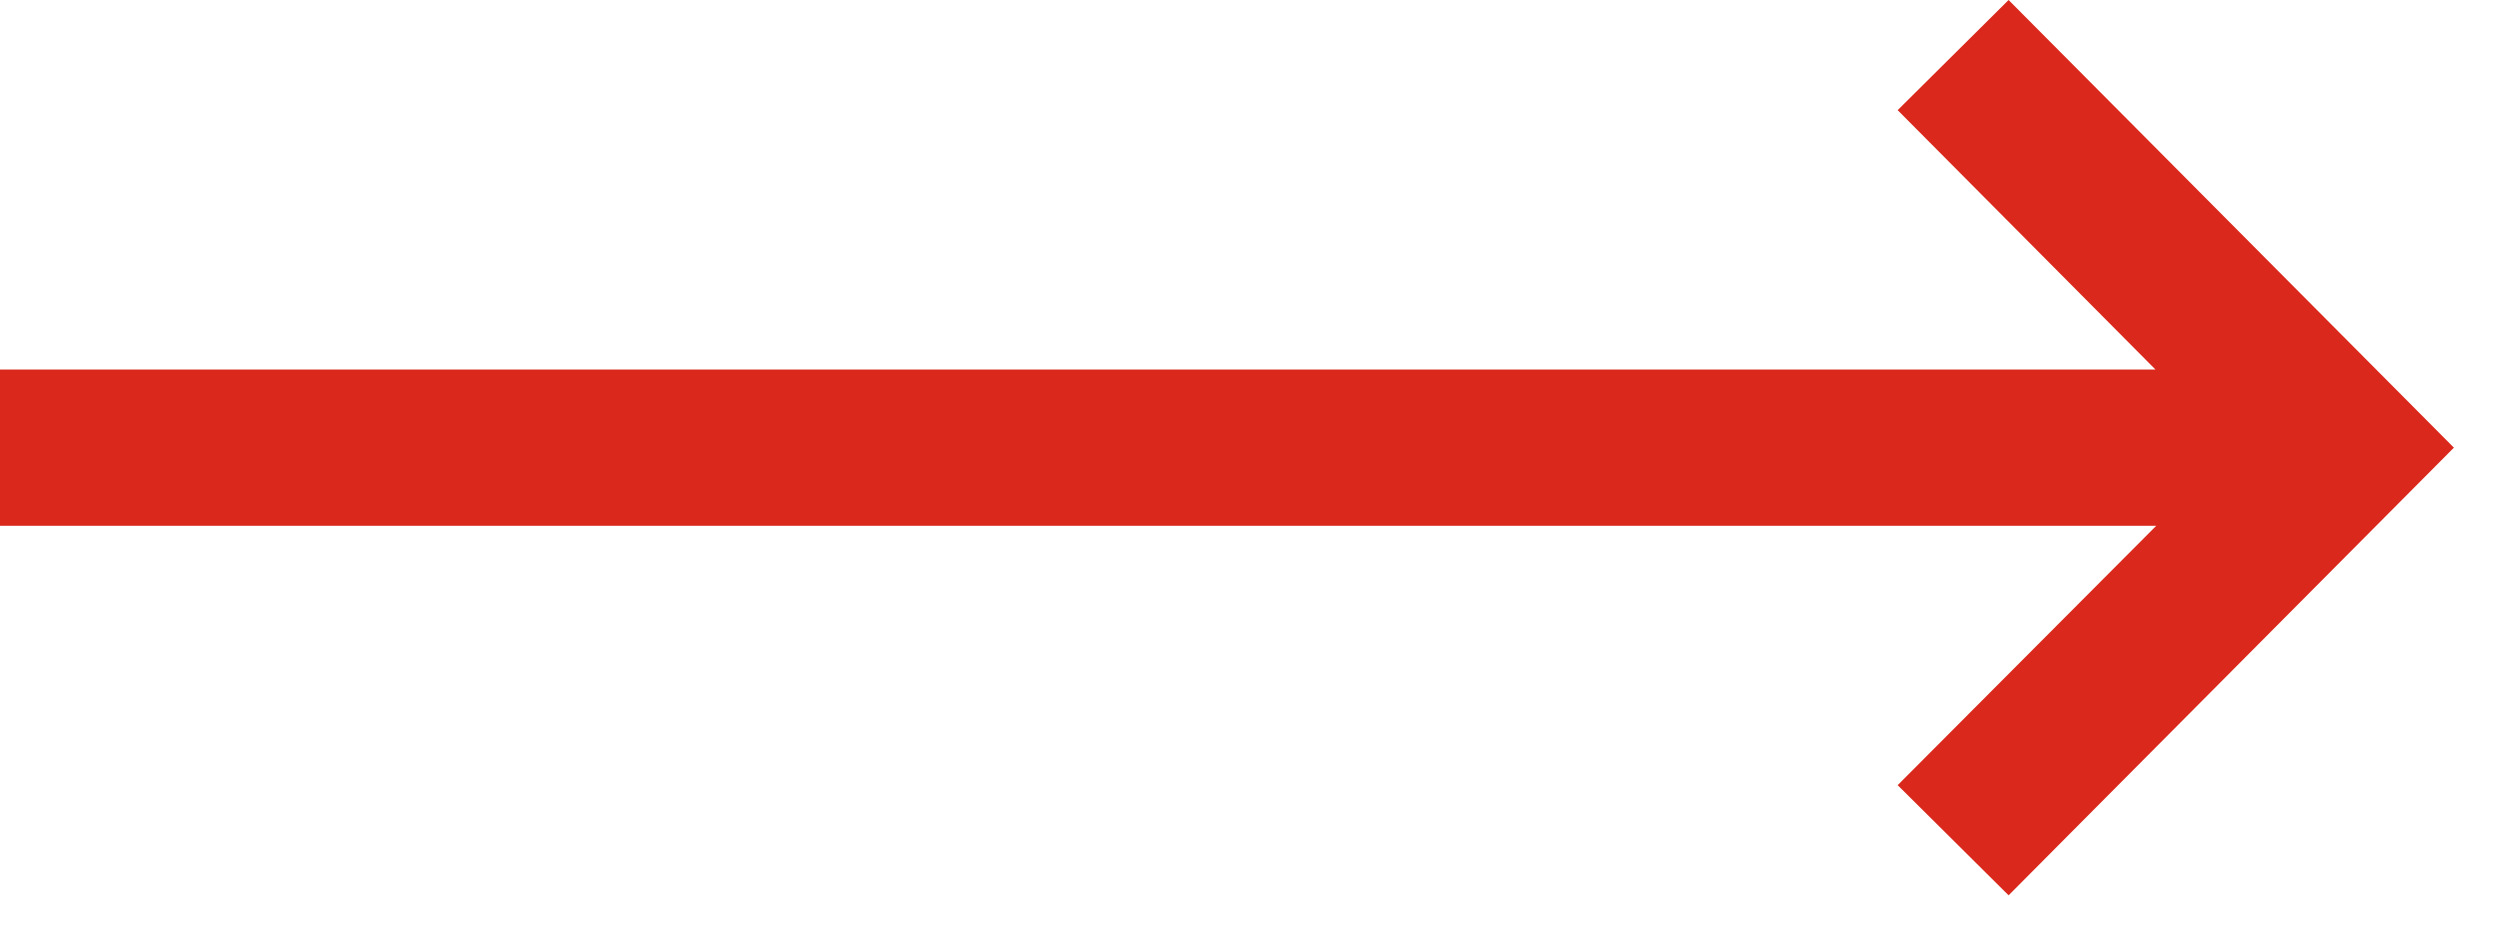 <?xml version="1.0" encoding="UTF-8" standalone="no"?>
<svg xmlns="http://www.w3.org/2000/svg" xmlns:xlink="http://www.w3.org/1999/xlink" xmlns:serif="http://www.serif.com/" width="100%" height="100%" viewBox="0 0 32 12" version="1.1" xml:space="preserve" style="fill-rule:evenodd;clip-rule:evenodd;stroke-linejoin:round;stroke-miterlimit:2;">
    <path d="M25.71,0L24.29,1.41L27.59,4.73L0,4.73L0,6.73L27.6,6.73L24.29,10.05L25.71,11.46L31.41,5.73L25.71,0Z" style="fill:rgb(218,41,28);fill-rule:nonzero;"></path>
</svg>
